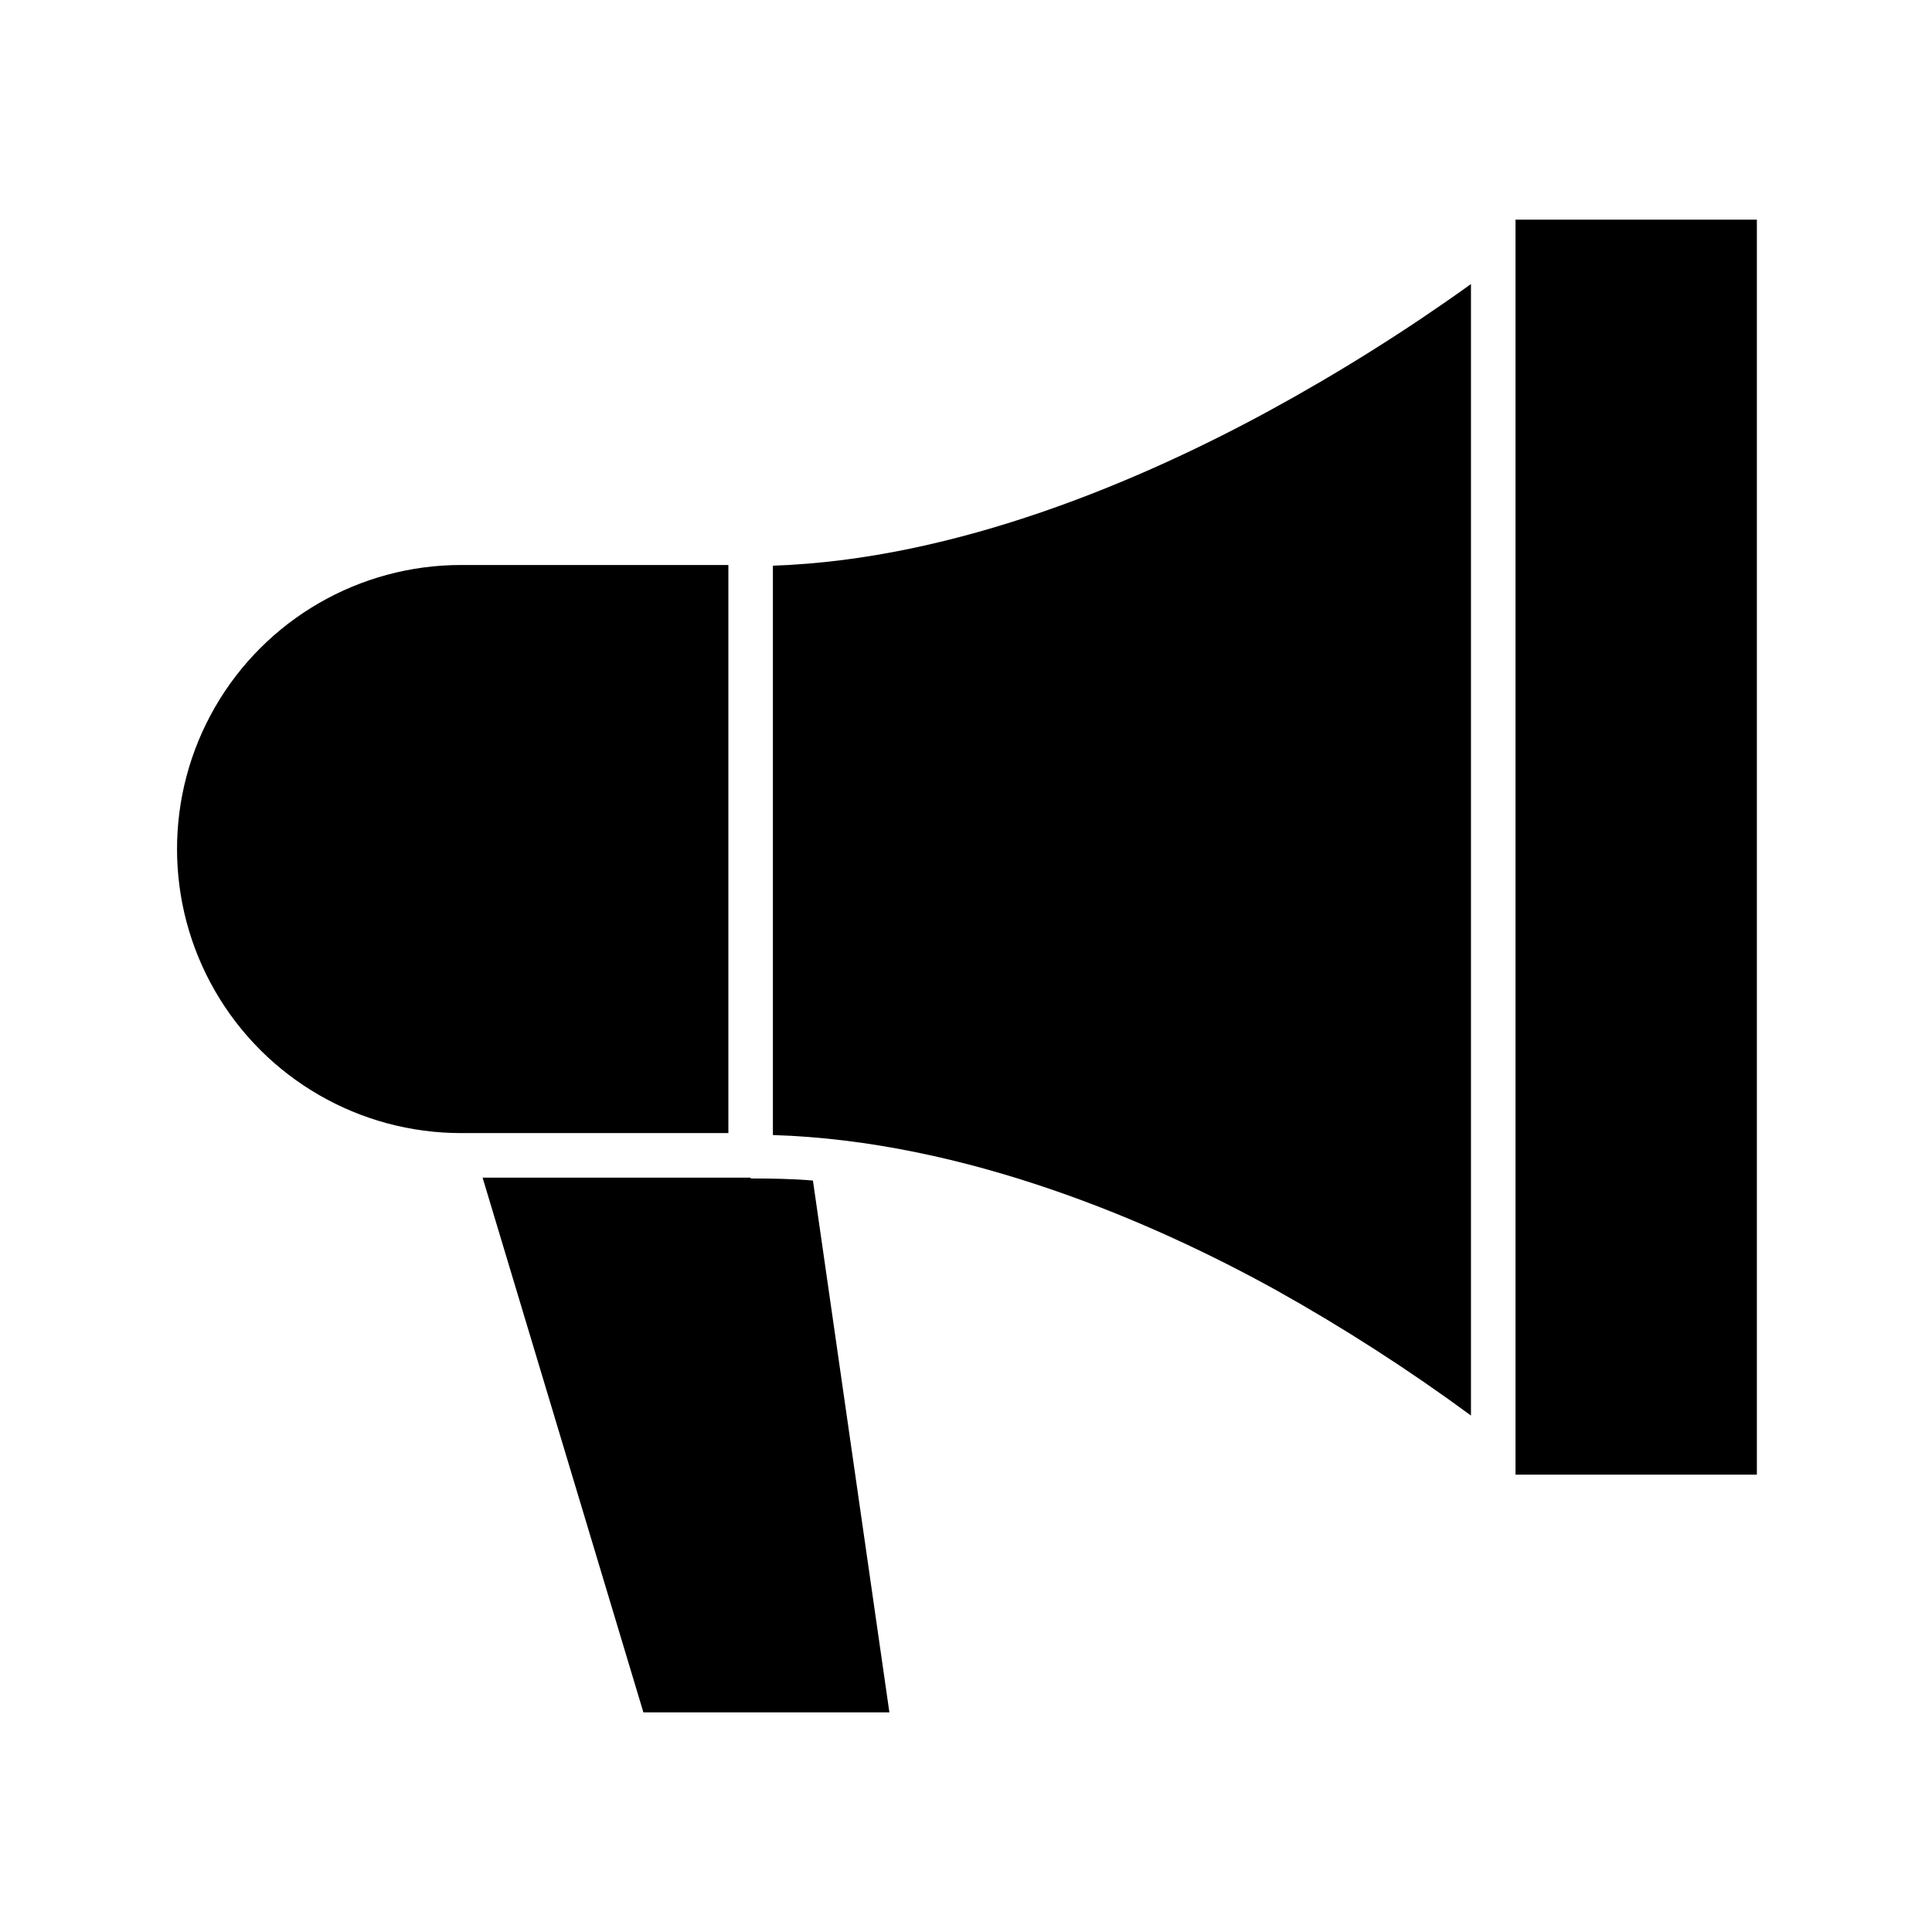 <?xml version="1.0" encoding="UTF-8"?>
<!-- The Best Svg Icon site in the world: iconSvg.co, Visit us! https://iconsvg.co -->
<svg fill="#000000" width="800px" height="800px" version="1.1" viewBox="144 144 512 512" xmlns="http://www.w3.org/2000/svg">
 <g>
  <path d="m266.19 444.28h70.836v-150.55h-70.836c-26.895 0-51.746 14.348-65.191 37.637-13.445 23.293-13.445 51.988 0 75.277 13.445 23.289 38.297 37.637 65.191 37.637z"/>
  <path d="m271.89 456.09 42.617 141.7h65.191l-20.262-140.93c-5.473-0.473-10.98-0.551-16.512-0.551v-0.215z"/>
  <path d="m545.63 202.21h63.961v332.59h-63.961z"/>
  <path d="m533.82 519.13v-299.85c-17.078 12.258-34.895 23.445-53.352 33.512-33.176 18.074-82.441 39.488-131.64 41.117v150.89c51.168 1.559 100.72 23.027 133.44 41.145 17.855 9.984 35.07 21.066 51.551 33.188z"/>
 </g>
</svg>